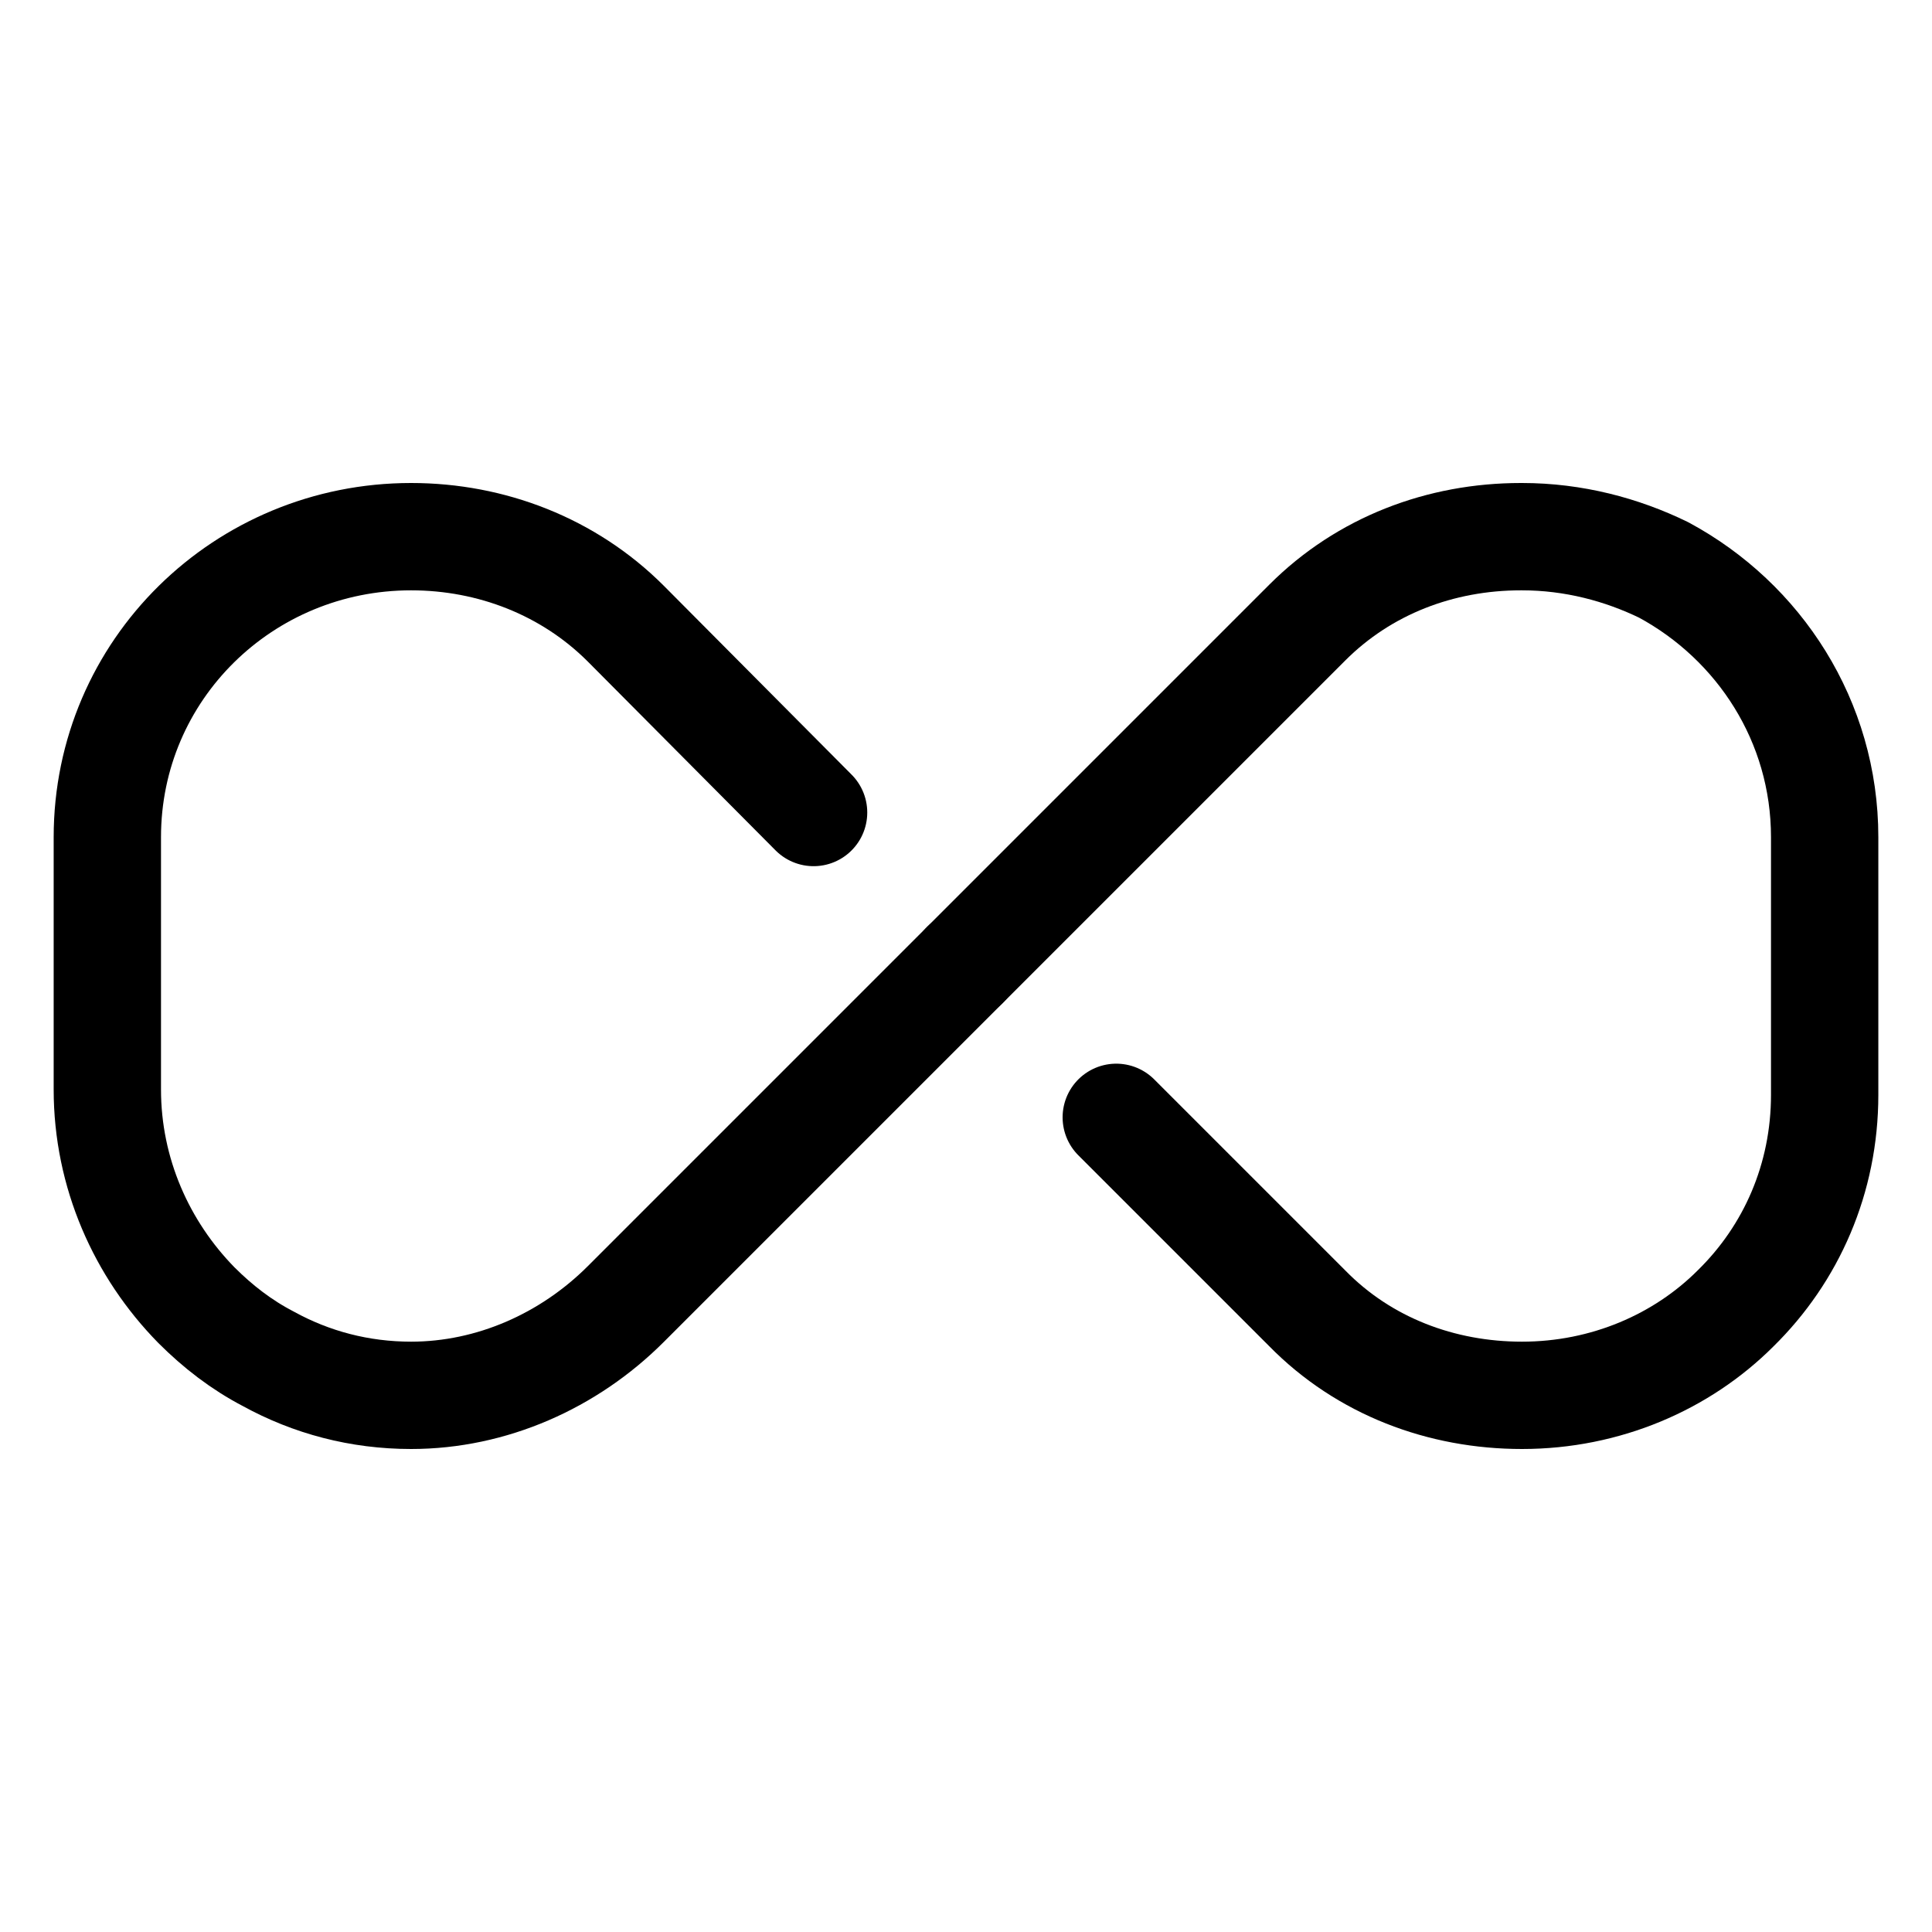 <svg xmlns="http://www.w3.org/2000/svg" fill="none" viewBox="0 0 18 18" height="18" width="18">
<path stroke-linejoin="round" stroke-linecap="round" stroke-miterlimit="10" stroke="black" d="M7.58 7.57L5.83 5.81C5.3 5.28 4.58 5 3.83 5C2.27 5 1 6.24 1 7.8V10.15C1 10.93 1.32 11.64 1.83 12.16C2.03 12.36 2.25 12.53 2.5 12.66C2.9 12.88 3.35 13 3.83 13C4.58 13 5.3 12.68 5.83 12.15L8.99 8.99"></path>
<path stroke-linejoin="round" stroke-linecap="round" stroke-miterlimit="10" stroke="black" d="M10.4 10.41L12.18 12.19C12.71 12.73 13.43 13 14.18 13C14.96 13 15.67 12.69 16.17 12.19C16.69 11.68 17 10.98 17 10.2V7.8C17 6.72 16.39 5.79 15.5 5.31C15.11 5.12 14.66 5 14.18 5H14.17C13.42 5 12.71 5.27 12.18 5.8L8.99 8.99"></path>
</svg>
